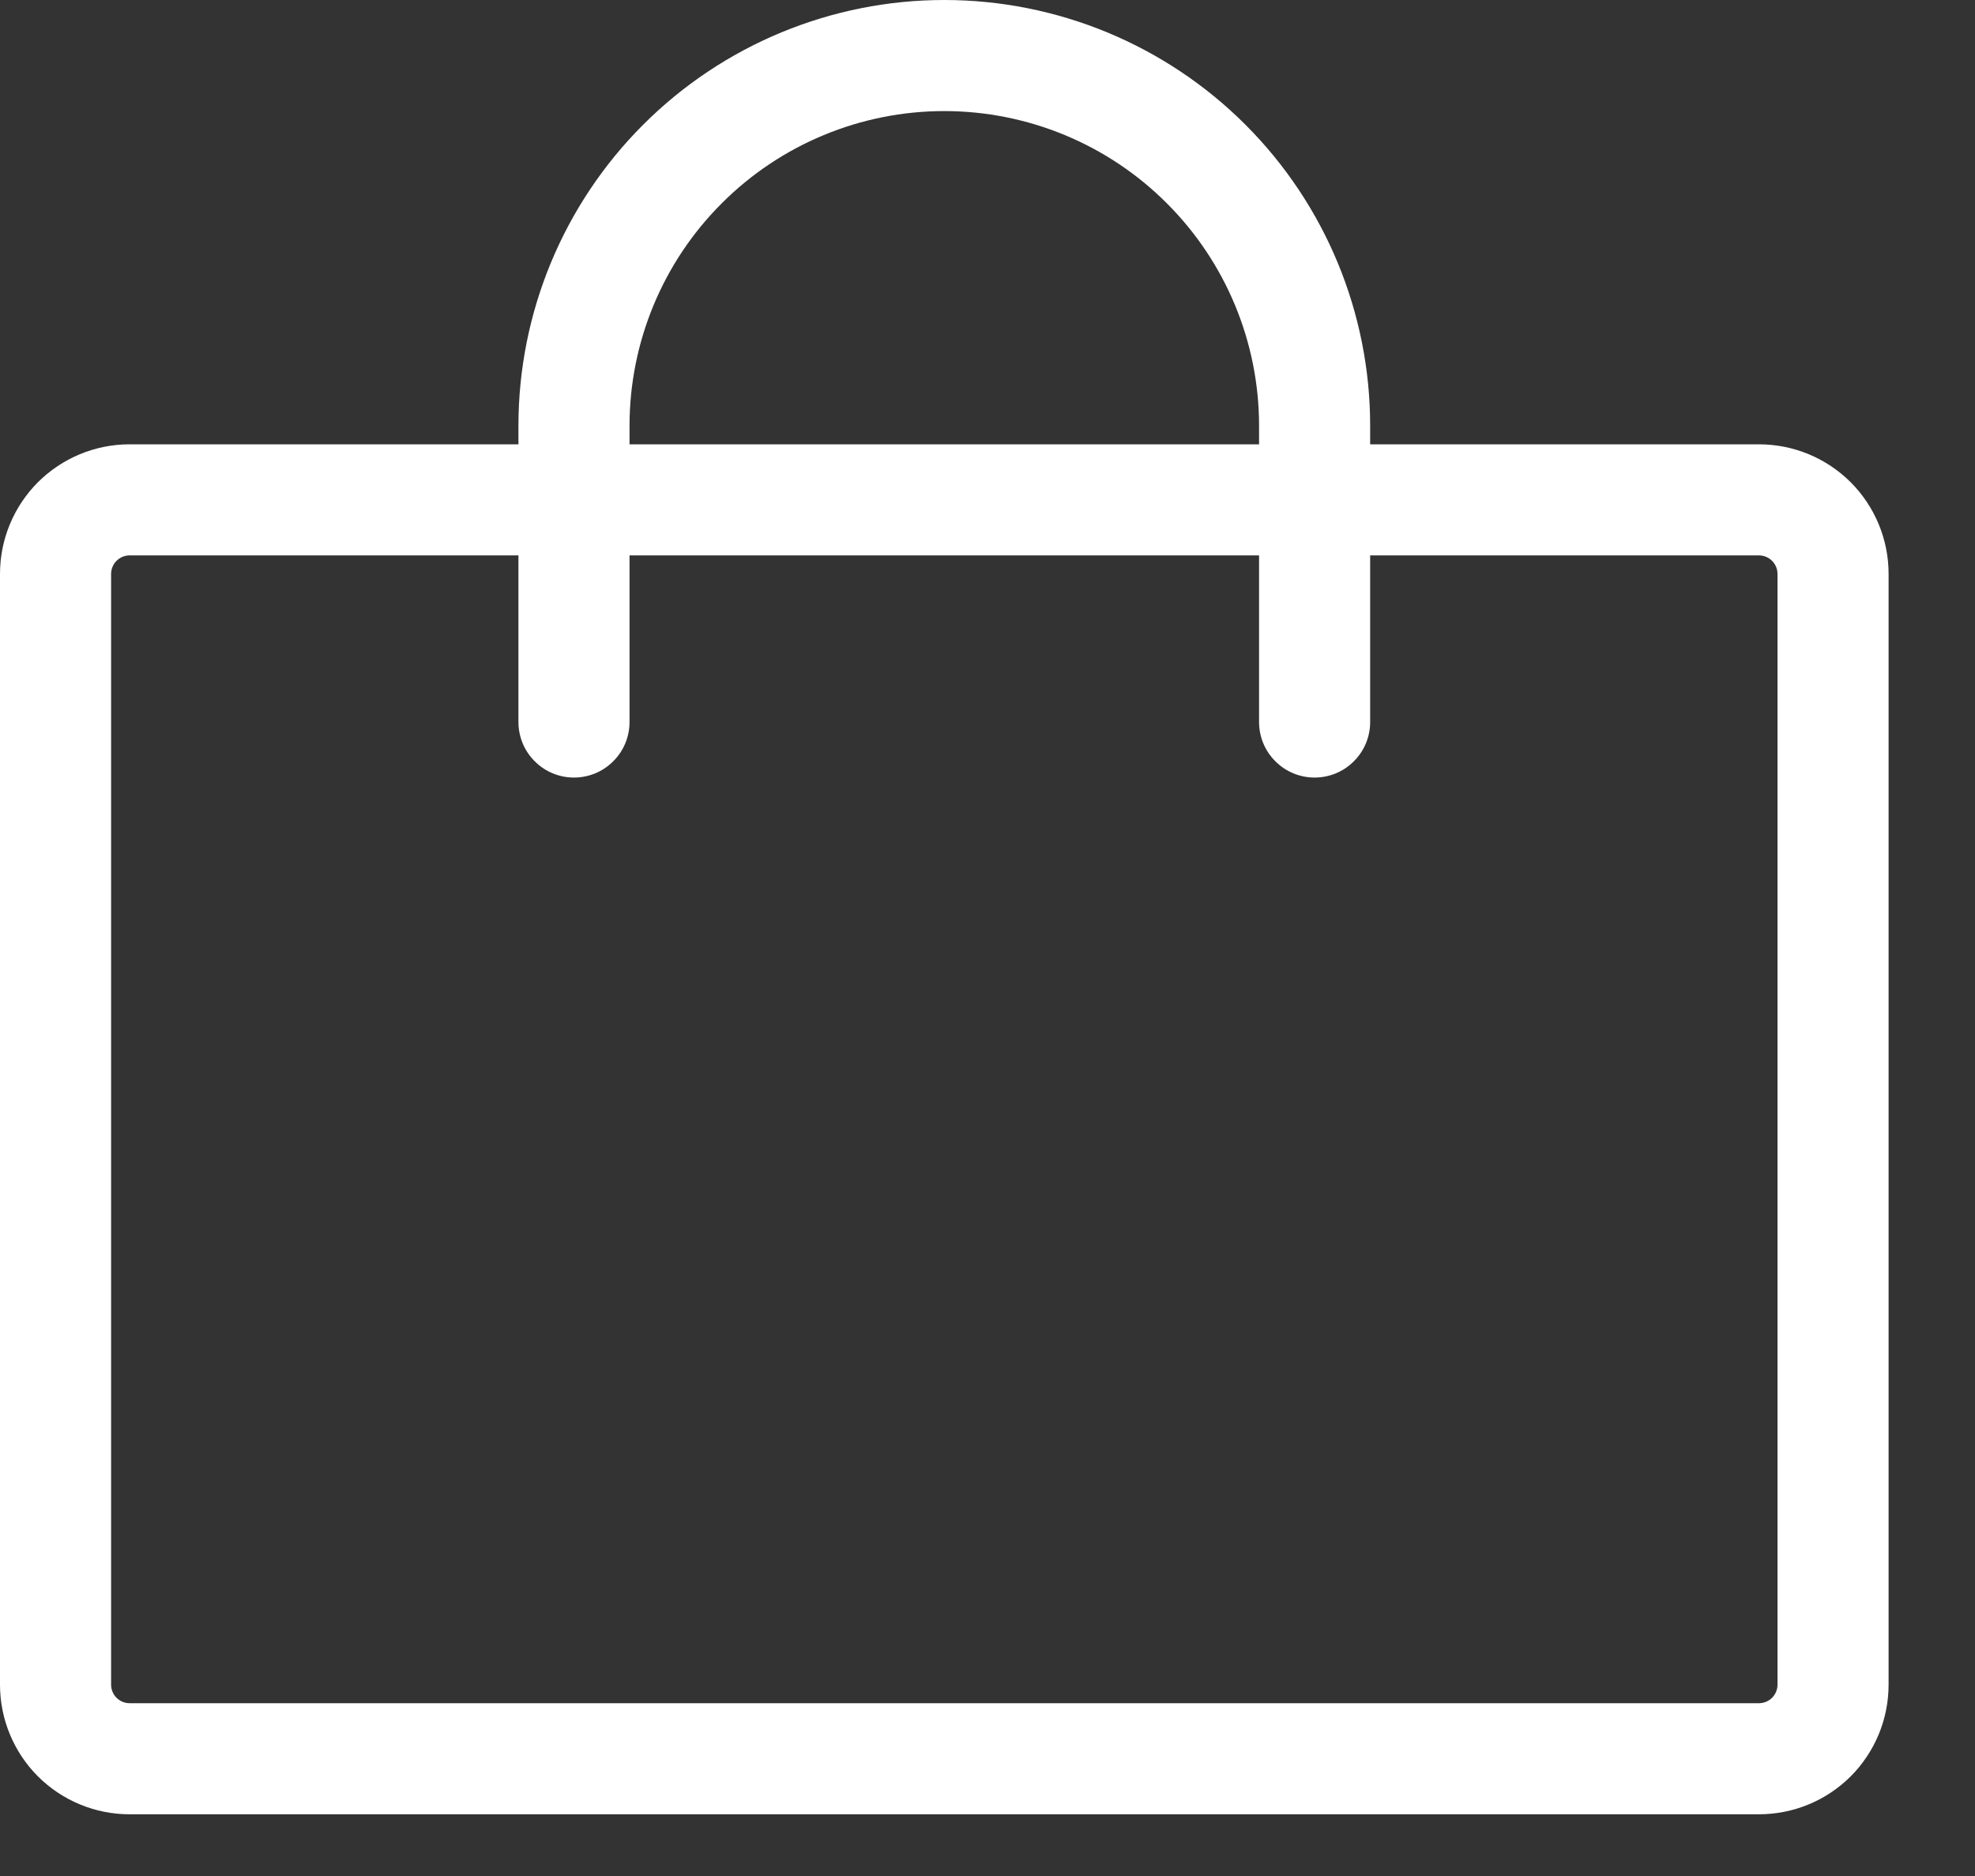 <svg width="20" height="19" viewBox="0 0 20 19" fill="none" xmlns="http://www.w3.org/2000/svg">
<rect x="0" y="0" width="20" height="19" fill="#333333" stroke="none"/>
<path d="M17.812 4.5H13.875V4.312C13.875 3.169 13.421 2.072 12.612 1.263C11.803 0.454 10.706 0 9.562 0C8.419 0 7.322 0.454 6.513 1.263C5.704 2.072 5.25 3.169 5.25 4.312V4.5H1.312C0.964 4.5 0.631 4.638 0.384 4.884C0.138 5.131 0 5.464 0 5.812V17.062C0 17.411 0.138 17.744 0.384 17.991C0.631 18.237 0.964 18.375 1.312 18.375H17.812C18.161 18.375 18.494 18.237 18.741 17.991C18.987 17.744 19.125 17.411 19.125 17.062V5.812C19.125 5.464 18.987 5.131 18.741 4.884C18.494 4.638 18.161 4.5 17.812 4.5ZM6.375 4.312C6.375 3.467 6.711 2.656 7.309 2.059C7.906 1.461 8.717 1.125 9.562 1.125C10.408 1.125 11.219 1.461 11.816 2.059C12.414 2.656 12.75 3.467 12.75 4.312V4.5H6.375V4.312ZM18 17.062C18 17.112 17.98 17.16 17.945 17.195C17.91 17.23 17.862 17.25 17.812 17.25H1.312C1.263 17.25 1.215 17.23 1.18 17.195C1.145 17.16 1.125 17.112 1.125 17.062V5.812C1.125 5.763 1.145 5.715 1.18 5.68C1.215 5.645 1.263 5.625 1.312 5.625H5.25V7.312C5.25 7.462 5.309 7.605 5.415 7.71C5.52 7.816 5.663 7.875 5.812 7.875C5.962 7.875 6.105 7.816 6.21 7.71C6.316 7.605 6.375 7.462 6.375 7.312V5.625H12.75V7.312C12.75 7.462 12.809 7.605 12.915 7.71C13.02 7.816 13.163 7.875 13.312 7.875C13.462 7.875 13.605 7.816 13.71 7.71C13.816 7.605 13.875 7.462 13.875 7.312V5.625H17.812C17.862 5.625 17.91 5.645 17.945 5.68C17.98 5.715 18 5.763 18 5.812V17.062Z" fill="white"/>
</svg>

